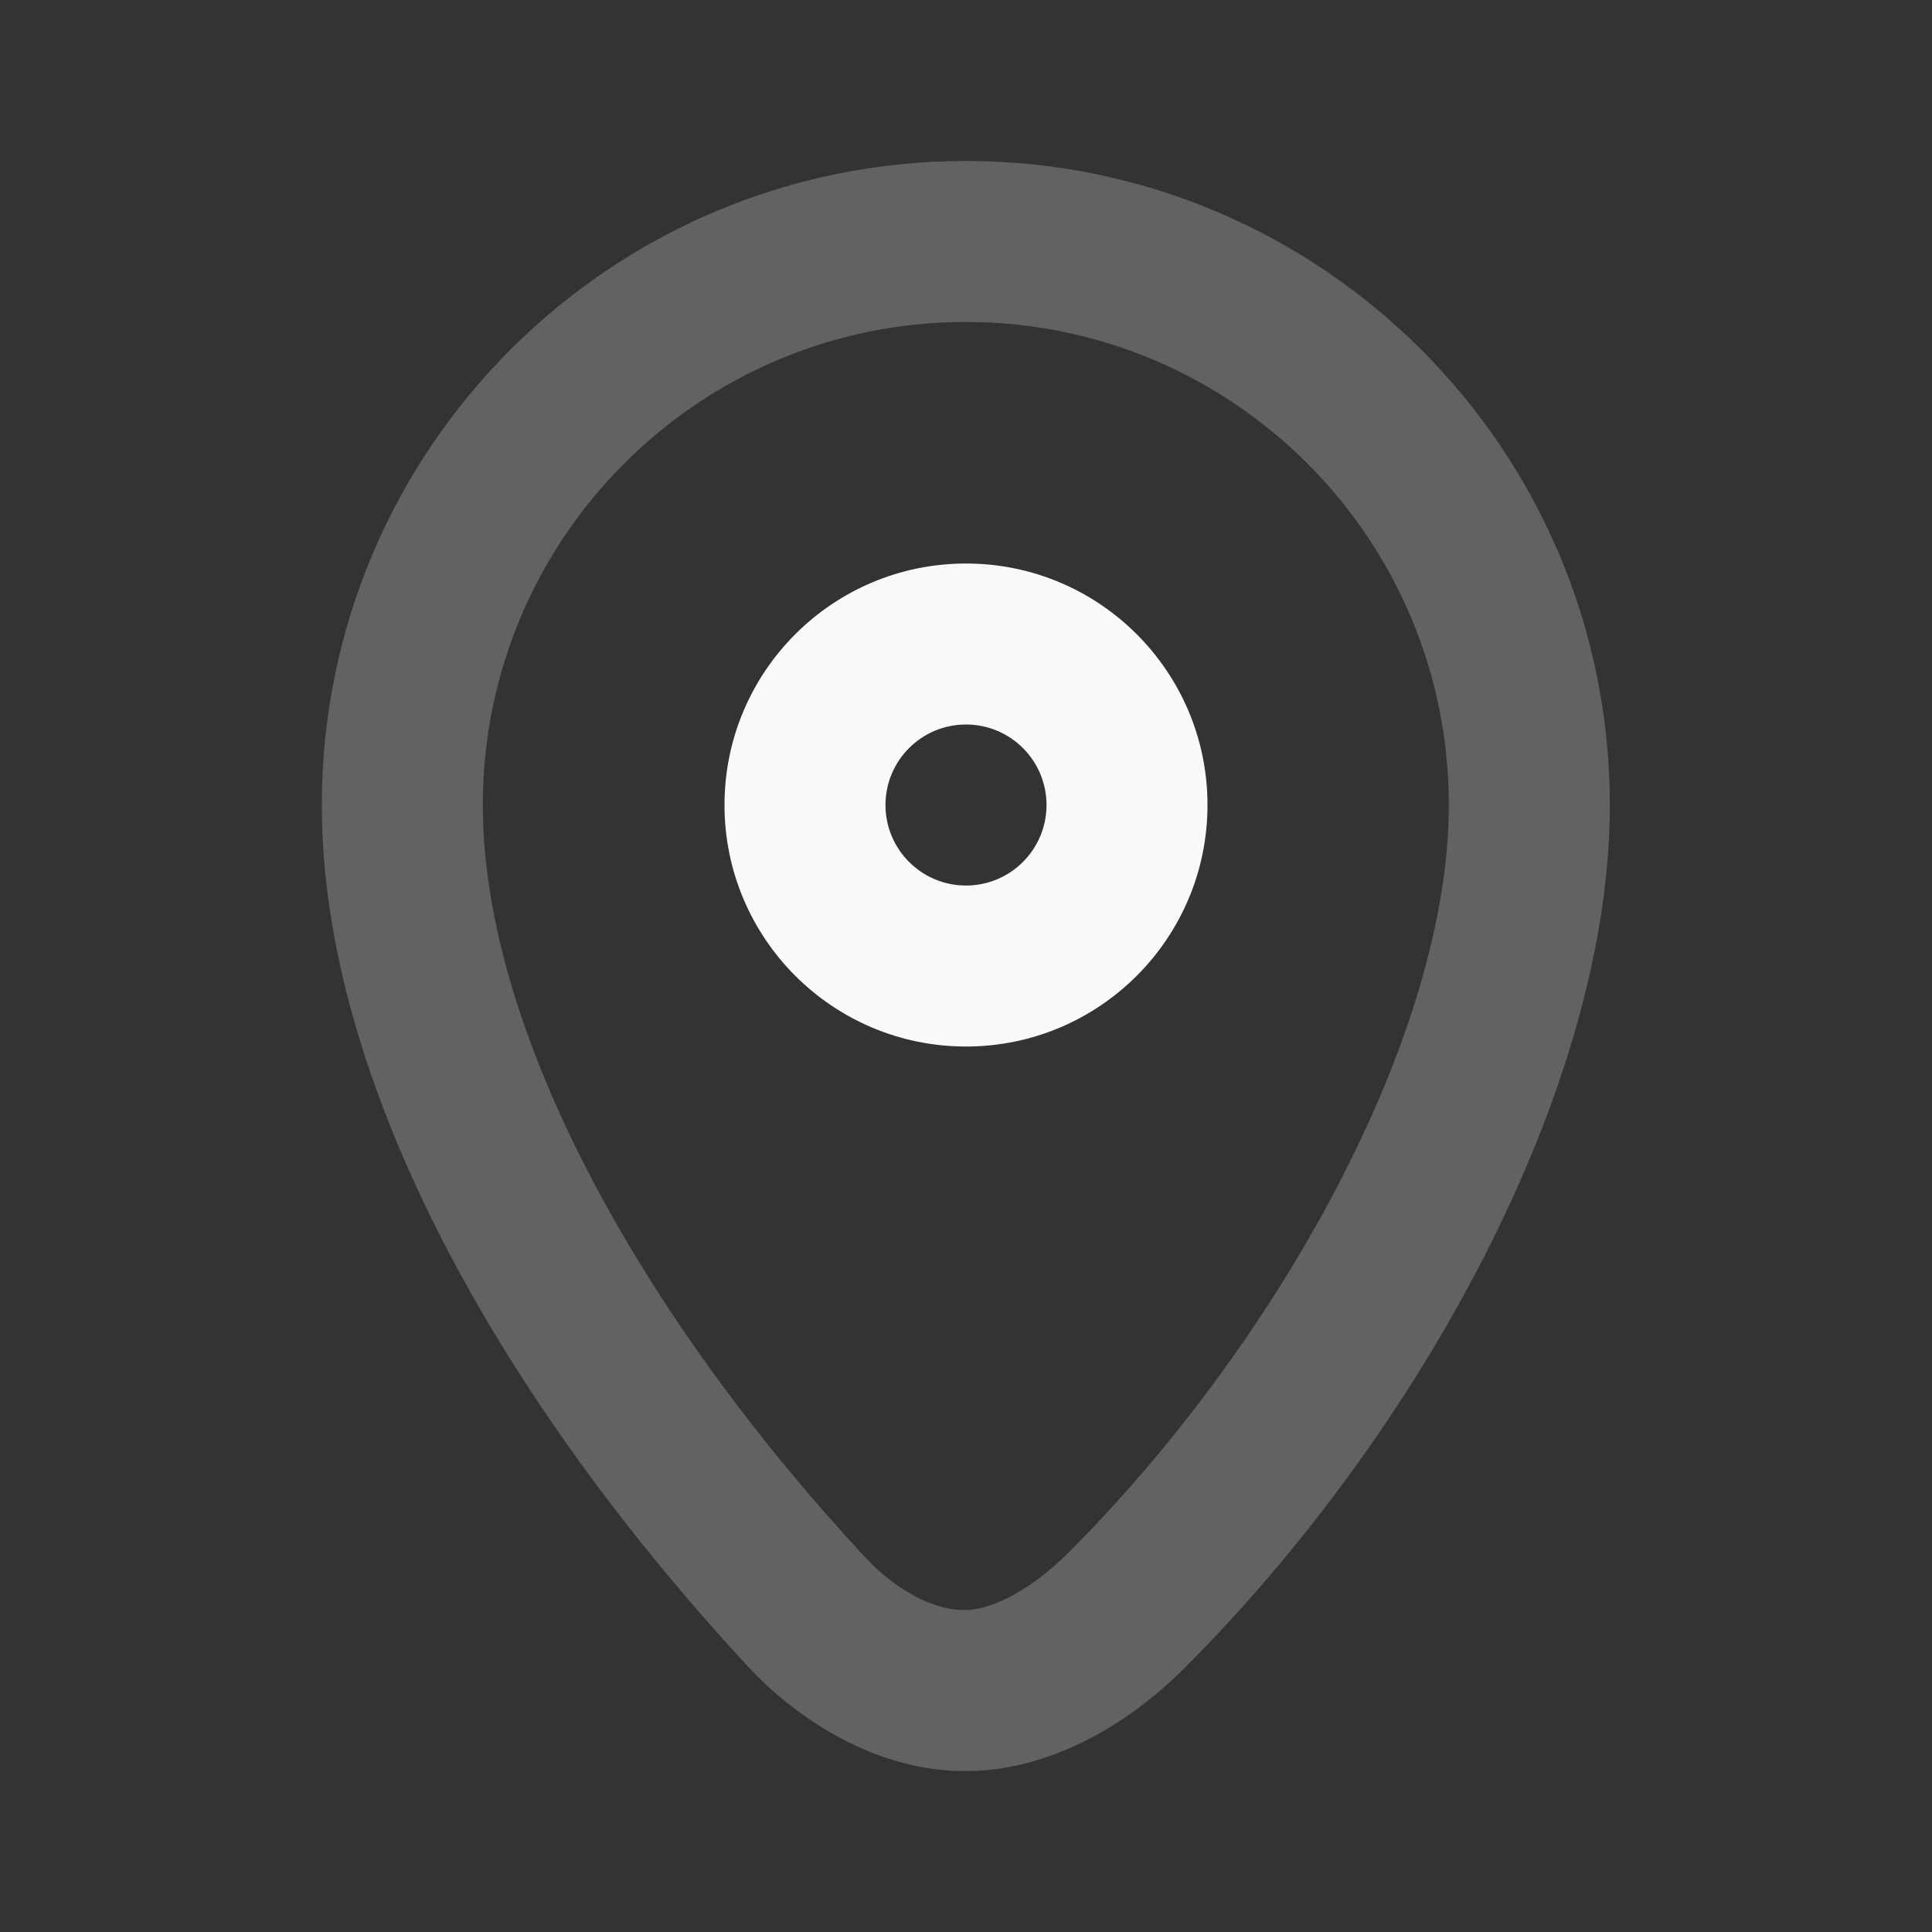 <?xml version="1.0" encoding="UTF-8"?> <svg xmlns="http://www.w3.org/2000/svg" width="40" height="40" viewBox="0 0 40 40" fill="none"><rect x="0" y="0" width="40" height="40" fill="#333333" stroke="none"/><path d="M19.996 3.333C12.633 3.333 6.663 9.303 6.663 16.666C6.663 22.445 10.409 29.02 15.465 34.48C15.628 34.655 15.761 34.791 15.934 34.948C17.364 36.23 18.847 36.683 19.996 36.666C20.011 36.666 20.037 36.666 20.048 36.666C21.244 36.666 22.93 36.128 24.528 34.531C29.378 29.681 33.33 22.53 33.33 16.666C33.33 9.303 27.36 3.333 19.996 3.333ZM19.996 6.666C25.519 6.666 29.996 11.143 29.996 16.666C29.996 21.476 26.417 27.85 22.132 32.135C21.229 33.038 20.421 33.333 19.996 33.333C19.961 33.333 19.936 33.333 19.944 33.333C19.565 33.338 18.904 33.155 18.173 32.5C18.077 32.413 17.954 32.288 17.861 32.186C13.326 27.291 9.996 21.388 9.996 16.666C9.996 11.143 14.473 6.666 19.996 6.666Z" fill="#F9F9F9" fill-opacity="0.24"></path><path fill-rule="evenodd" clip-rule="evenodd" d="M20 15C19.079 15 18.333 15.746 18.333 16.667C18.333 17.587 19.079 18.334 20 18.334C20.921 18.334 21.667 17.587 21.667 16.667C21.667 15.746 20.921 15 20 15ZM15 16.667C15 13.906 17.239 11.667 20 11.667C22.761 11.667 25 13.906 25 16.667C25 19.428 22.761 21.667 20 21.667C17.239 21.667 15 19.428 15 16.667Z" fill="#F9F9F9"></path></svg> 